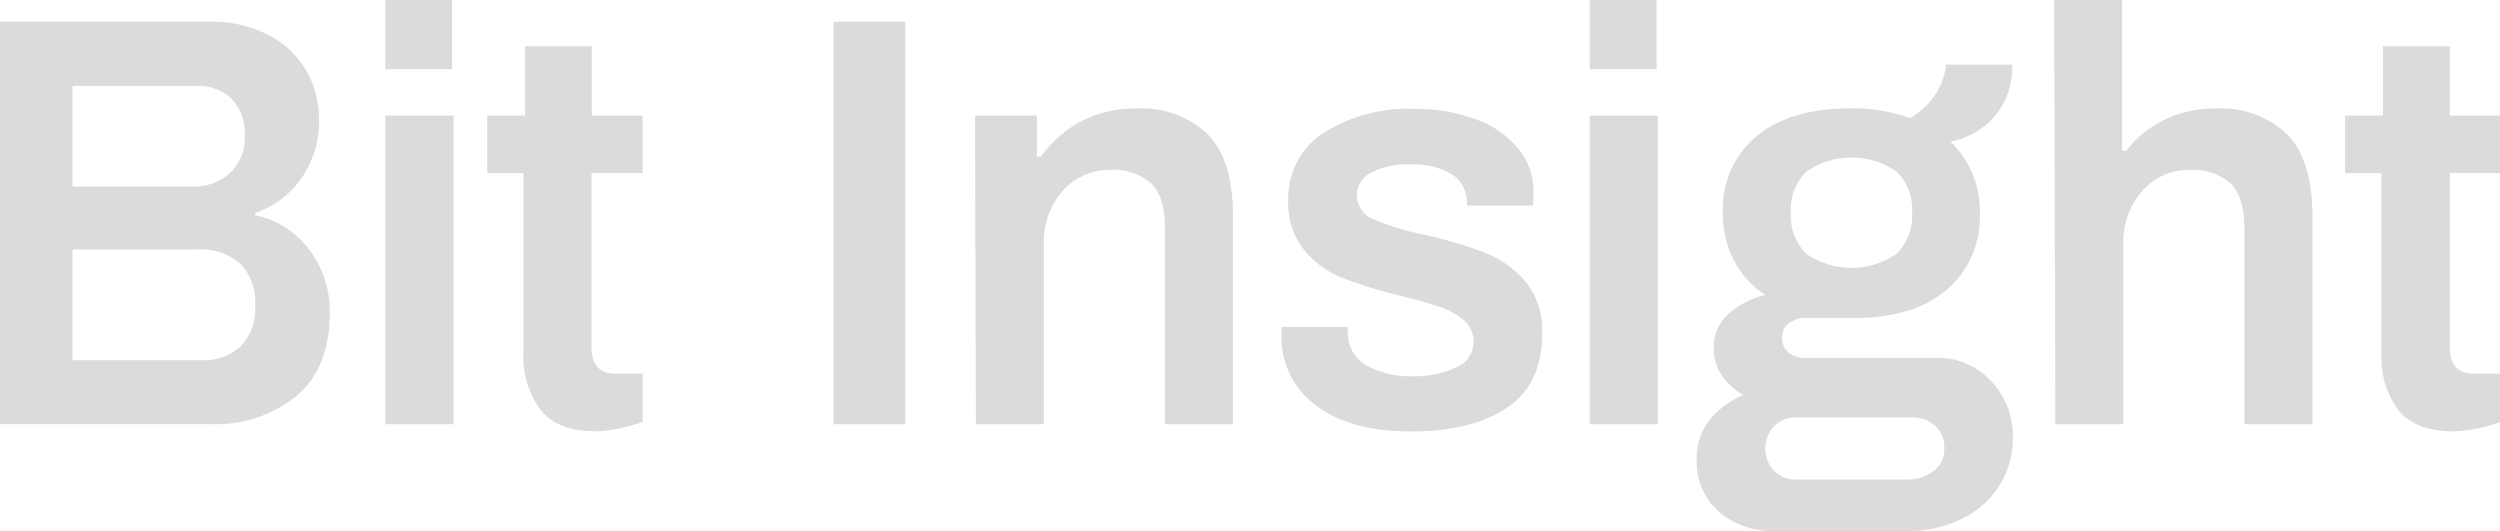 <svg width="113" height="24" fill="none" xmlns="http://www.w3.org/2000/svg">
  <g clip-path="url(#a)" fill="#DBDBDB">
    <path d="M0 .982h9.525a5.566 5.566 0 0 1 2.525.557c.709.34 1.311.88 1.738 1.557.425.703.643 1.52.628 2.349a4.407 4.407 0 0 1-.773 2.585 4.164 4.164 0 0 1-2.11 1.595v.106c.954.19 1.811.726 2.417 1.512.64.824.977 1.855.953 2.911 0 1.645-.5 2.893-1.5 3.742a5.767 5.767 0 0 1-3.878 1.274H0V.982ZM8.654 8.43a2.413 2.413 0 0 0 1.768-.632 2.15 2.15 0 0 0 .485-.733c.11-.276.163-.574.156-.873a2.351 2.351 0 0 0-.12-.926 2.292 2.292 0 0 0-.47-.799 2.192 2.192 0 0 0-1.614-.584H3.276V8.43h5.378Zm.427 7.852a2.507 2.507 0 0 0 1.794-.624c.233-.245.412-.539.525-.862.114-.322.159-.667.133-1.01a2.53 2.53 0 0 0-.139-.992 2.464 2.464 0 0 0-.51-.852 2.681 2.681 0 0 0-1.974-.663H3.276v5.003h5.805ZM17.415 0h3.02v3.127h-3.02V0Zm0 5.224h3.088v13.95h-3.088V5.224ZM24.415 18.498a3.983 3.983 0 0 1-.756-2.482V7.825h-1.636V5.224h1.709V2.088h3.016v3.136h2.298v2.6h-2.311v7.874c0 .796.367 1.194 1.102 1.194h1.209v2.176c-.334.122-.675.22-1.021.292-.371.082-.749.127-1.128.133-1.15 0-1.978-.332-2.482-.995ZM37.67.982h3.25v18.192h-3.25V.982ZM44.072 5.224h2.798v1.858h.18a5.212 5.212 0 0 1 1.832-1.606 5.286 5.286 0 0 1 2.494-.57 4.276 4.276 0 0 1 1.713.246c.55.198 1.057.506 1.49.908.77.77 1.15 2.004 1.15 3.698v9.417h-3.071v-8.847c0-.955-.21-1.636-.628-2.043a2.58 2.58 0 0 0-1.858-.606c-.4-.006-.798.076-1.166.24a2.856 2.856 0 0 0-.97.71 3.488 3.488 0 0 0-.854 2.442v8.104H44.11l-.039-13.951ZM59.45 18.299a3.685 3.685 0 0 1-1.134-1.353 3.83 3.83 0 0 1-.392-1.744 2.487 2.487 0 0 1 0-.318.818.818 0 0 0 0-.106h2.99v.212c-.008.312.067.62.218.889.151.27.372.49.637.637.643.35 1.363.519 2.089.491a4.377 4.377 0 0 0 1.922-.385c.234-.078.44-.23.587-.434a1.294 1.294 0 0 0 .133-1.254 1.253 1.253 0 0 0-.323-.448 3.296 3.296 0 0 0-1.077-.61 23.078 23.078 0 0 0-1.82-.513c-.88-.21-1.747-.476-2.596-.797a4.275 4.275 0 0 1-1.739-1.27 3.34 3.34 0 0 1-.717-2.21 3.583 3.583 0 0 1 .396-1.759c.279-.54.69-.993 1.193-1.316a7.135 7.135 0 0 1 4.122-1.088 7.633 7.633 0 0 1 2.789.478c.74.258 1.398.716 1.91 1.327.444.553.685 1.252.678 1.973l-.021.588h-2.99v-.106a1.512 1.512 0 0 0-.163-.731 1.45 1.45 0 0 0-.49-.552 3.228 3.228 0 0 0-1.884-.465 3.471 3.471 0 0 0-1.82.385c-.18.091-.333.232-.441.406a1.161 1.161 0 0 0-.174.585c0 .242.073.478.209.676.135.197.326.346.547.425.747.315 1.523.55 2.315.704.925.205 1.836.475 2.725.81a4.67 4.67 0 0 1 1.807 1.286c.538.656.813 1.5.77 2.358 0 1.54-.535 2.663-1.603 3.37-1.067.708-2.514 1.062-4.34 1.062-1.862-.006-3.3-.407-4.314-1.203ZM71.853 0h3.025v3.127h-3.025V0Zm0 5.224h3.076v13.95h-3.076V5.224ZM77.705 23.138a2.93 2.93 0 0 1-.779-1.078 3.03 3.03 0 0 1-.233-1.324c0-1.274.7-2.234 2.102-2.889a2.808 2.808 0 0 1-.974-.884 2.173 2.173 0 0 1-.359-1.247 2.01 2.01 0 0 1 .17-.85c.117-.267.292-.502.51-.69a3.793 3.793 0 0 1 1.652-.845 4.171 4.171 0 0 1-1.422-1.565 4.55 4.55 0 0 1-.5-2.15 4.318 4.318 0 0 1 .362-1.919 4.172 4.172 0 0 1 1.163-1.54c1.016-.84 2.44-1.26 4.271-1.26a7.56 7.56 0 0 1 2.666.442 3.467 3.467 0 0 0 1.2-1.155c.235-.38.381-.811.427-1.26h2.99c.03.83-.234 1.641-.743 2.282a3.564 3.564 0 0 1-2.05 1.194c.43.41.773.91 1.003 1.468.23.558.342 1.16.33 1.766a4.405 4.405 0 0 1-.358 1.916 4.26 4.26 0 0 1-1.142 1.551c-.991.844-2.382 1.267-4.173 1.27h-2.106a1.333 1.333 0 0 0-.854.239.777.777 0 0 0-.234.292.807.807 0 0 0-.074.371.844.844 0 0 0 .282.65c.217.178.489.268.765.253h5.89c.46-.016.918.066 1.346.242.428.176.816.441 1.14.78.328.337.587.74.76 1.184.173.444.257.92.248 1.398a4.032 4.032 0 0 1-.59 2.137 4.09 4.09 0 0 1-1.7 1.526 5.392 5.392 0 0 1-2.494.557h-6.044a3.648 3.648 0 0 1-2.448-.862Zm8.492-1.464c.43.014.853-.121 1.2-.385.155-.117.281-.27.366-.449.085-.178.126-.375.121-.573a1.368 1.368 0 0 0-.102-.567 1.326 1.326 0 0 0-.325-.468 1.55 1.55 0 0 0-1.072-.367h-5.156c-.19-.008-.38.022-.557.09a1.423 1.423 0 0 0-.48.308 1.478 1.478 0 0 0-.399 1.013c0 .378.143.742.398 1.013.284.264.657.402 1.038.385h4.968Zm-.461-10.222c.237-.238.422-.525.541-.844.12-.318.171-.66.15-1a2.43 2.43 0 0 0-.15-1 2.36 2.36 0 0 0-.541-.84 3.568 3.568 0 0 0-2.048-.65c-.73 0-1.444.226-2.049.65a2.346 2.346 0 0 0-.542.84c-.12.318-.17.659-.15 1-.023.342.026.687.146 1.008.12.321.306.611.546.849.607.42 1.32.643 2.049.643.729 0 1.441-.224 2.048-.643v-.013ZM92.847 0h3.072v6.816h.188a4.818 4.818 0 0 1 1.708-1.393 5.156 5.156 0 0 1 2.354-.518 4.274 4.274 0 0 1 1.71.247 4.392 4.392 0 0 1 1.489.908c.769.77 1.153 2.002 1.153 3.697v9.417h-3.075v-8.846c0-.955-.21-1.637-.628-2.043a2.576 2.576 0 0 0-1.854-.606 2.77 2.77 0 0 0-1.166.24 2.856 2.856 0 0 0-.97.71 3.487 3.487 0 0 0-.854 2.442v8.103h-3.071L92.847 0ZM108.378 18.498a3.992 3.992 0 0 1-.739-2.482V7.825h-1.64V5.224h1.709V2.088h3.024v3.136h2.307v2.6h-2.307v7.874c0 .796.367 1.194 1.102 1.194h1.205v2.176c-.335.122-.678.22-1.026.292-.37.082-.748.127-1.127.133-1.168 0-2.004-.332-2.508-.995Z"/>
  </g>
  <defs>
    <clipPath id="a">
      <path fill="#fff" d="M0 0h113v24H0z"/>
    </clipPath>
  </defs>
</svg>